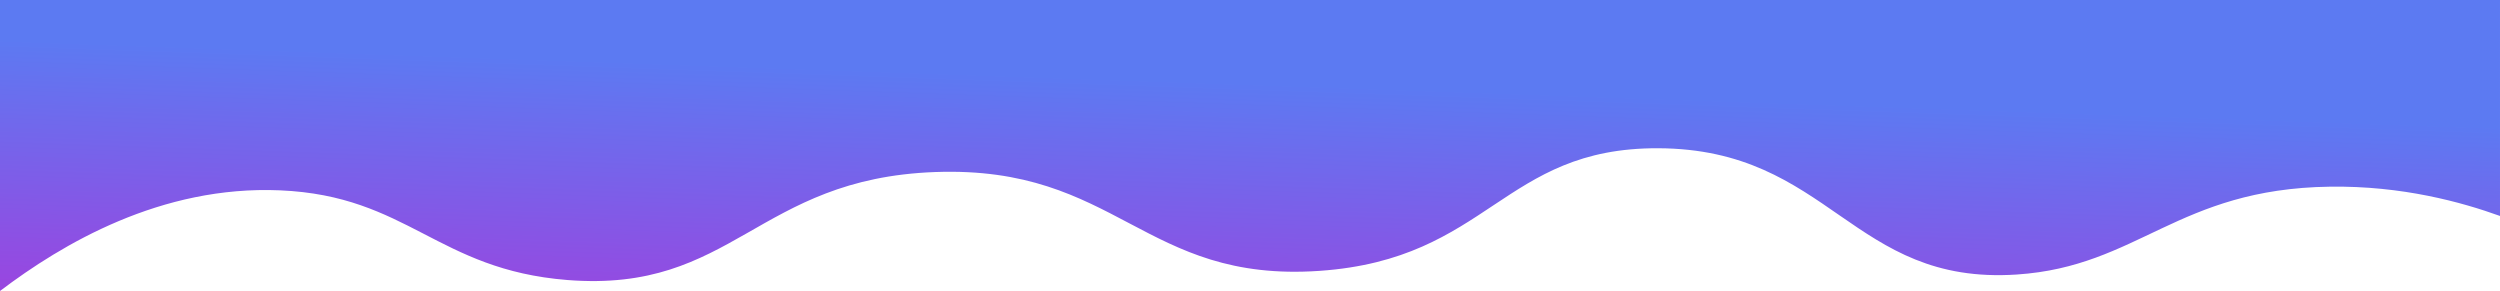 <?xml version="1.0" encoding="UTF-8"?><svg preserveAspectRatio="none" id="Layer_1" xmlns="http://www.w3.org/2000/svg" xmlns:xlink="http://www.w3.org/1999/xlink" viewBox="0 0 1366 159"><defs><style>.cls-1{fill:url(#linear-gradient);}</style><linearGradient id="linear-gradient" x1="675.16" y1="283.55" x2="690.01" y2="-141.75" gradientUnits="userSpaceOnUse"><stop offset="0" stop-color="#c71ed2"/><stop offset=".56" stop-color="#5c7af2"/></linearGradient></defs><path class="cls-1" d="m0,159c33.95-25.71,87.92-57.78,153-55,69.95,2.99,85.8,43.36,157,49,90.81,7.19,103.32-55.45,201-59,99.7-3.62,113.77,60.66,210,54,92.6-6.41,99.96-67.33,185-67,94.07.37,105.77,75,196,69,66.52-4.42,87.62-46.81,171-48,39.63-.57,72.11,8.48,93,16V0H0c0,53,0,106,0,159Z"/></svg>